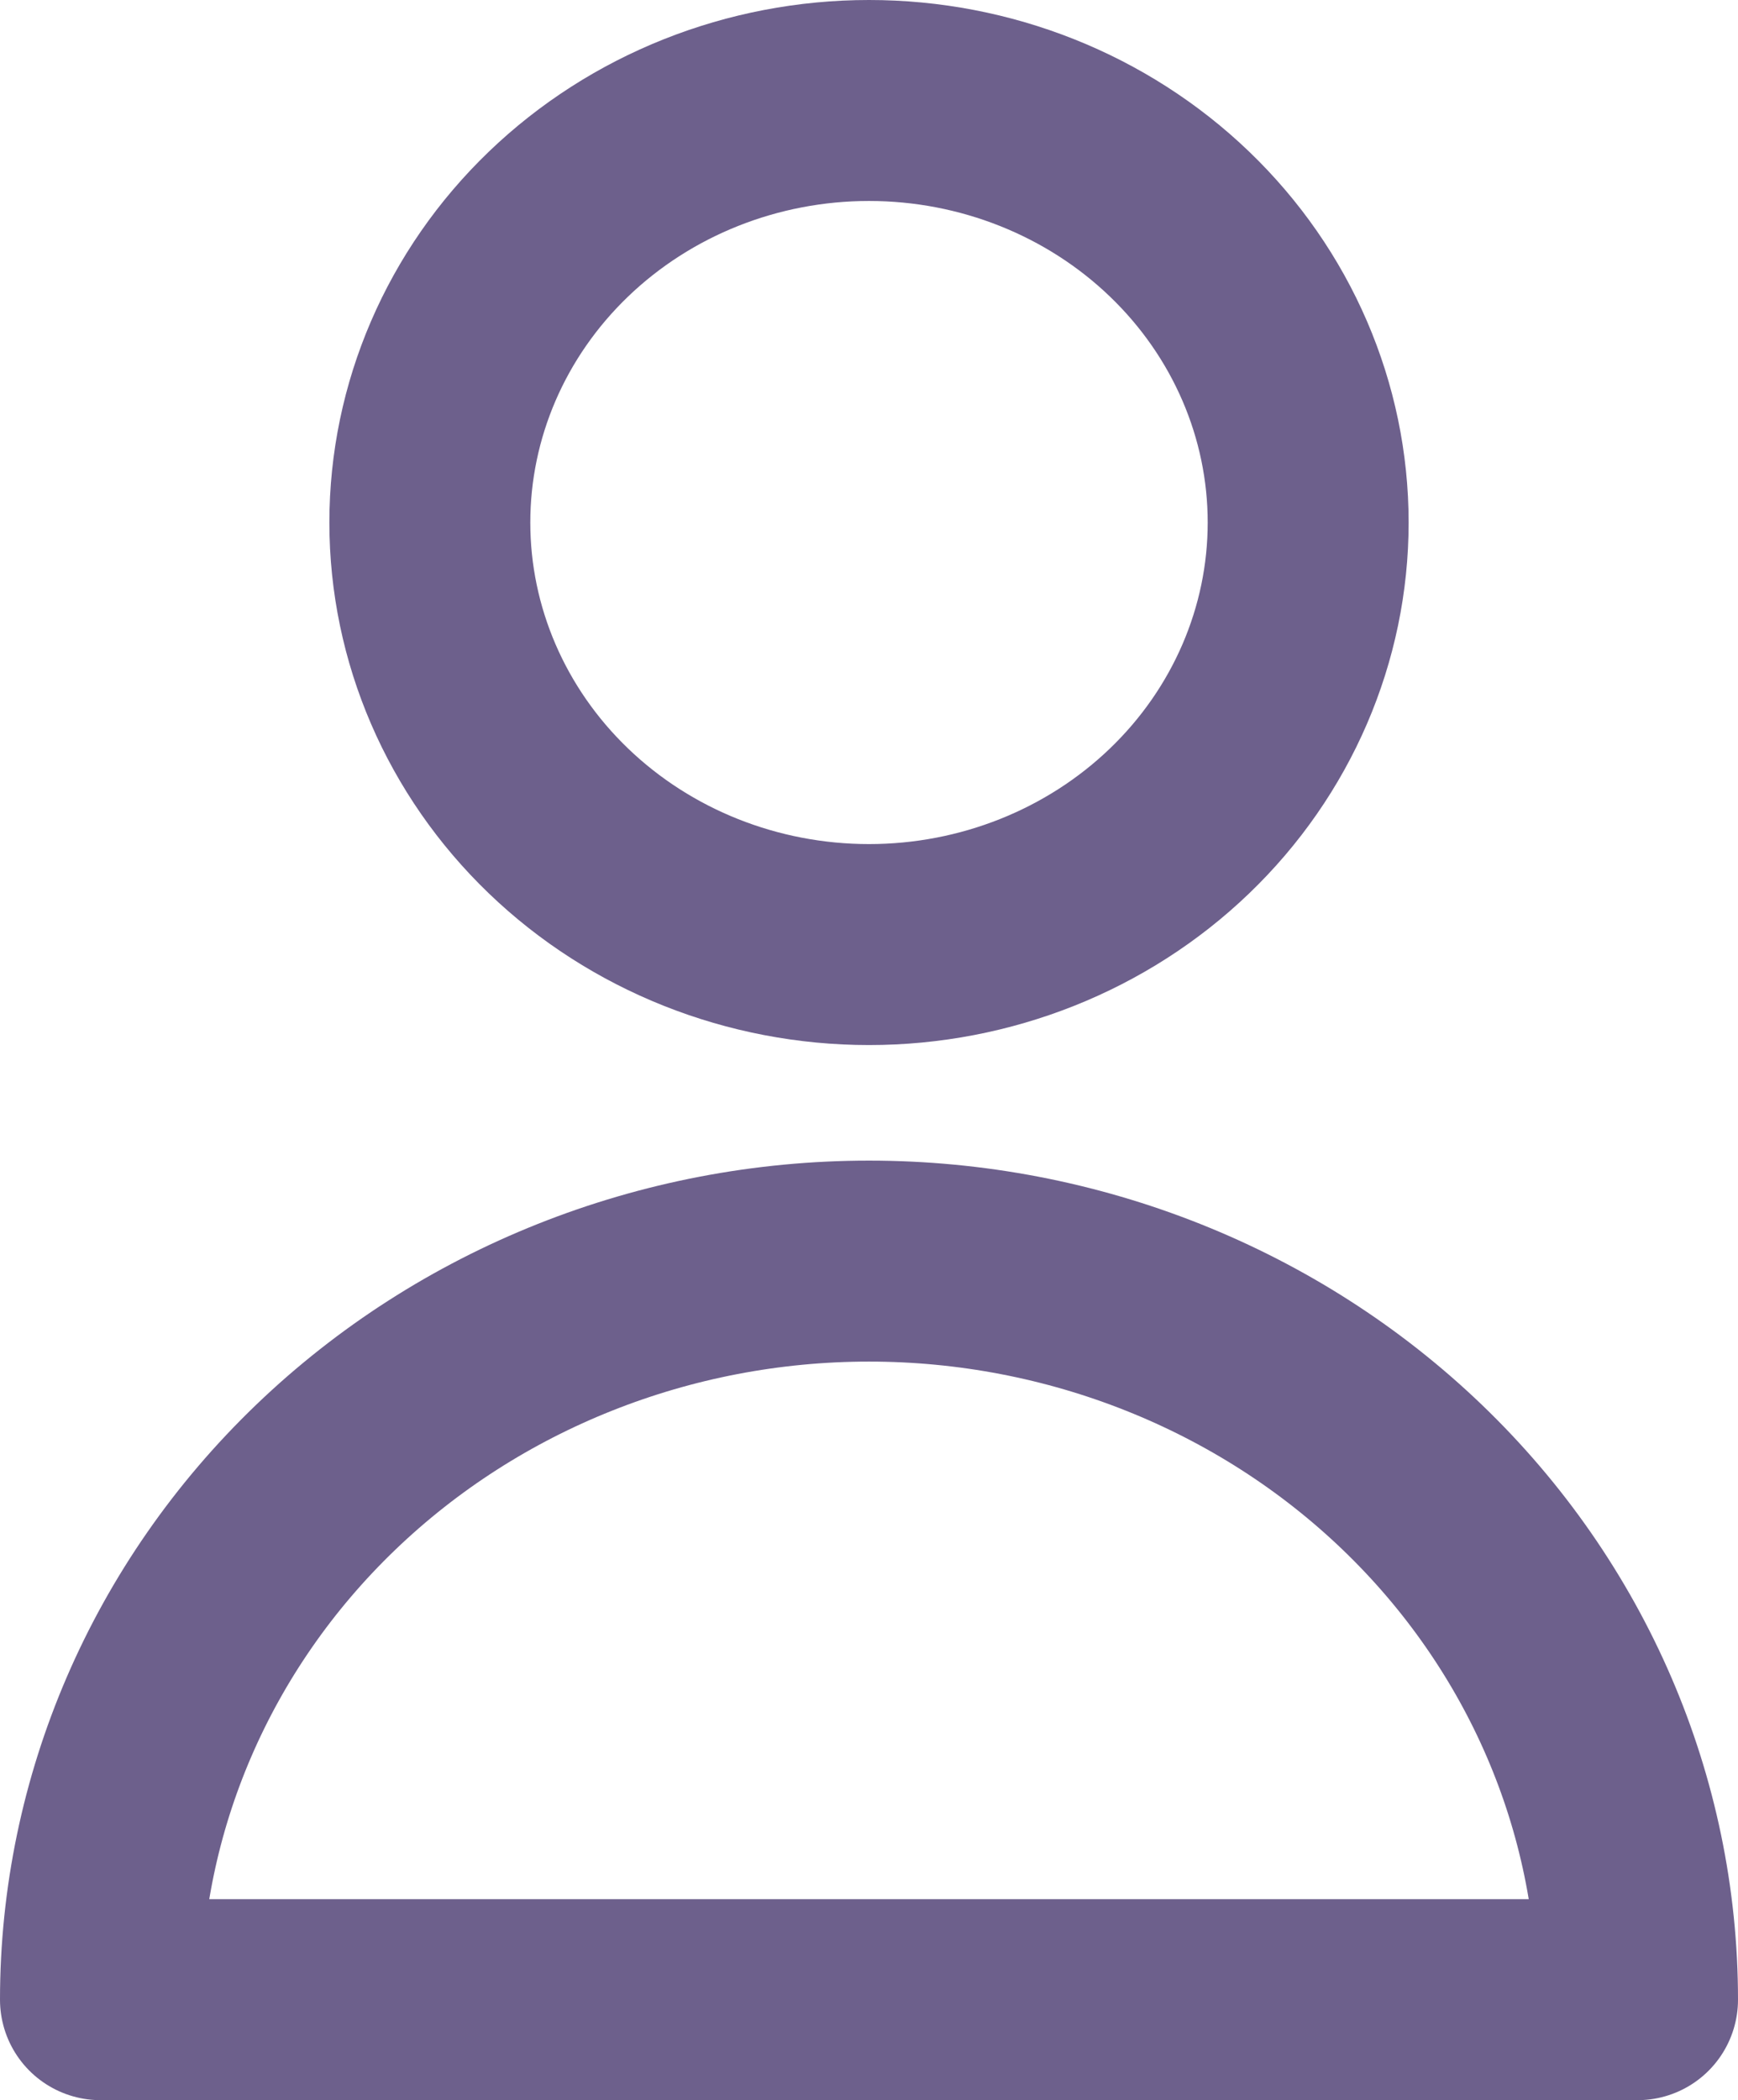 <svg width="173" height="209" viewBox="0 0 173 209" fill="none" xmlns="http://www.w3.org/2000/svg">
<path d="M130.214 52C130.214 63.139 125.609 73.822 117.411 81.698C109.213 89.575 98.094 94 86.5 94C74.906 94 63.787 89.575 55.589 81.698C47.391 73.822 42.786 63.139 42.786 52C42.786 40.861 47.391 30.178 55.589 22.302C63.787 14.425 74.906 10 86.5 10C98.094 10 109.213 14.425 117.411 22.302C125.609 30.178 130.214 40.861 130.214 52V52ZM86.5 125.5C66.211 125.5 46.753 133.244 32.406 147.028C18.06 160.812 10 179.507 10 199H163C163 179.507 154.94 160.812 140.594 147.028C126.247 133.244 106.789 125.5 86.5 125.5V125.5Z" stroke="#6D608C" stroke-width="20" stroke-linecap="round" stroke-linejoin="round"/>
</svg>
